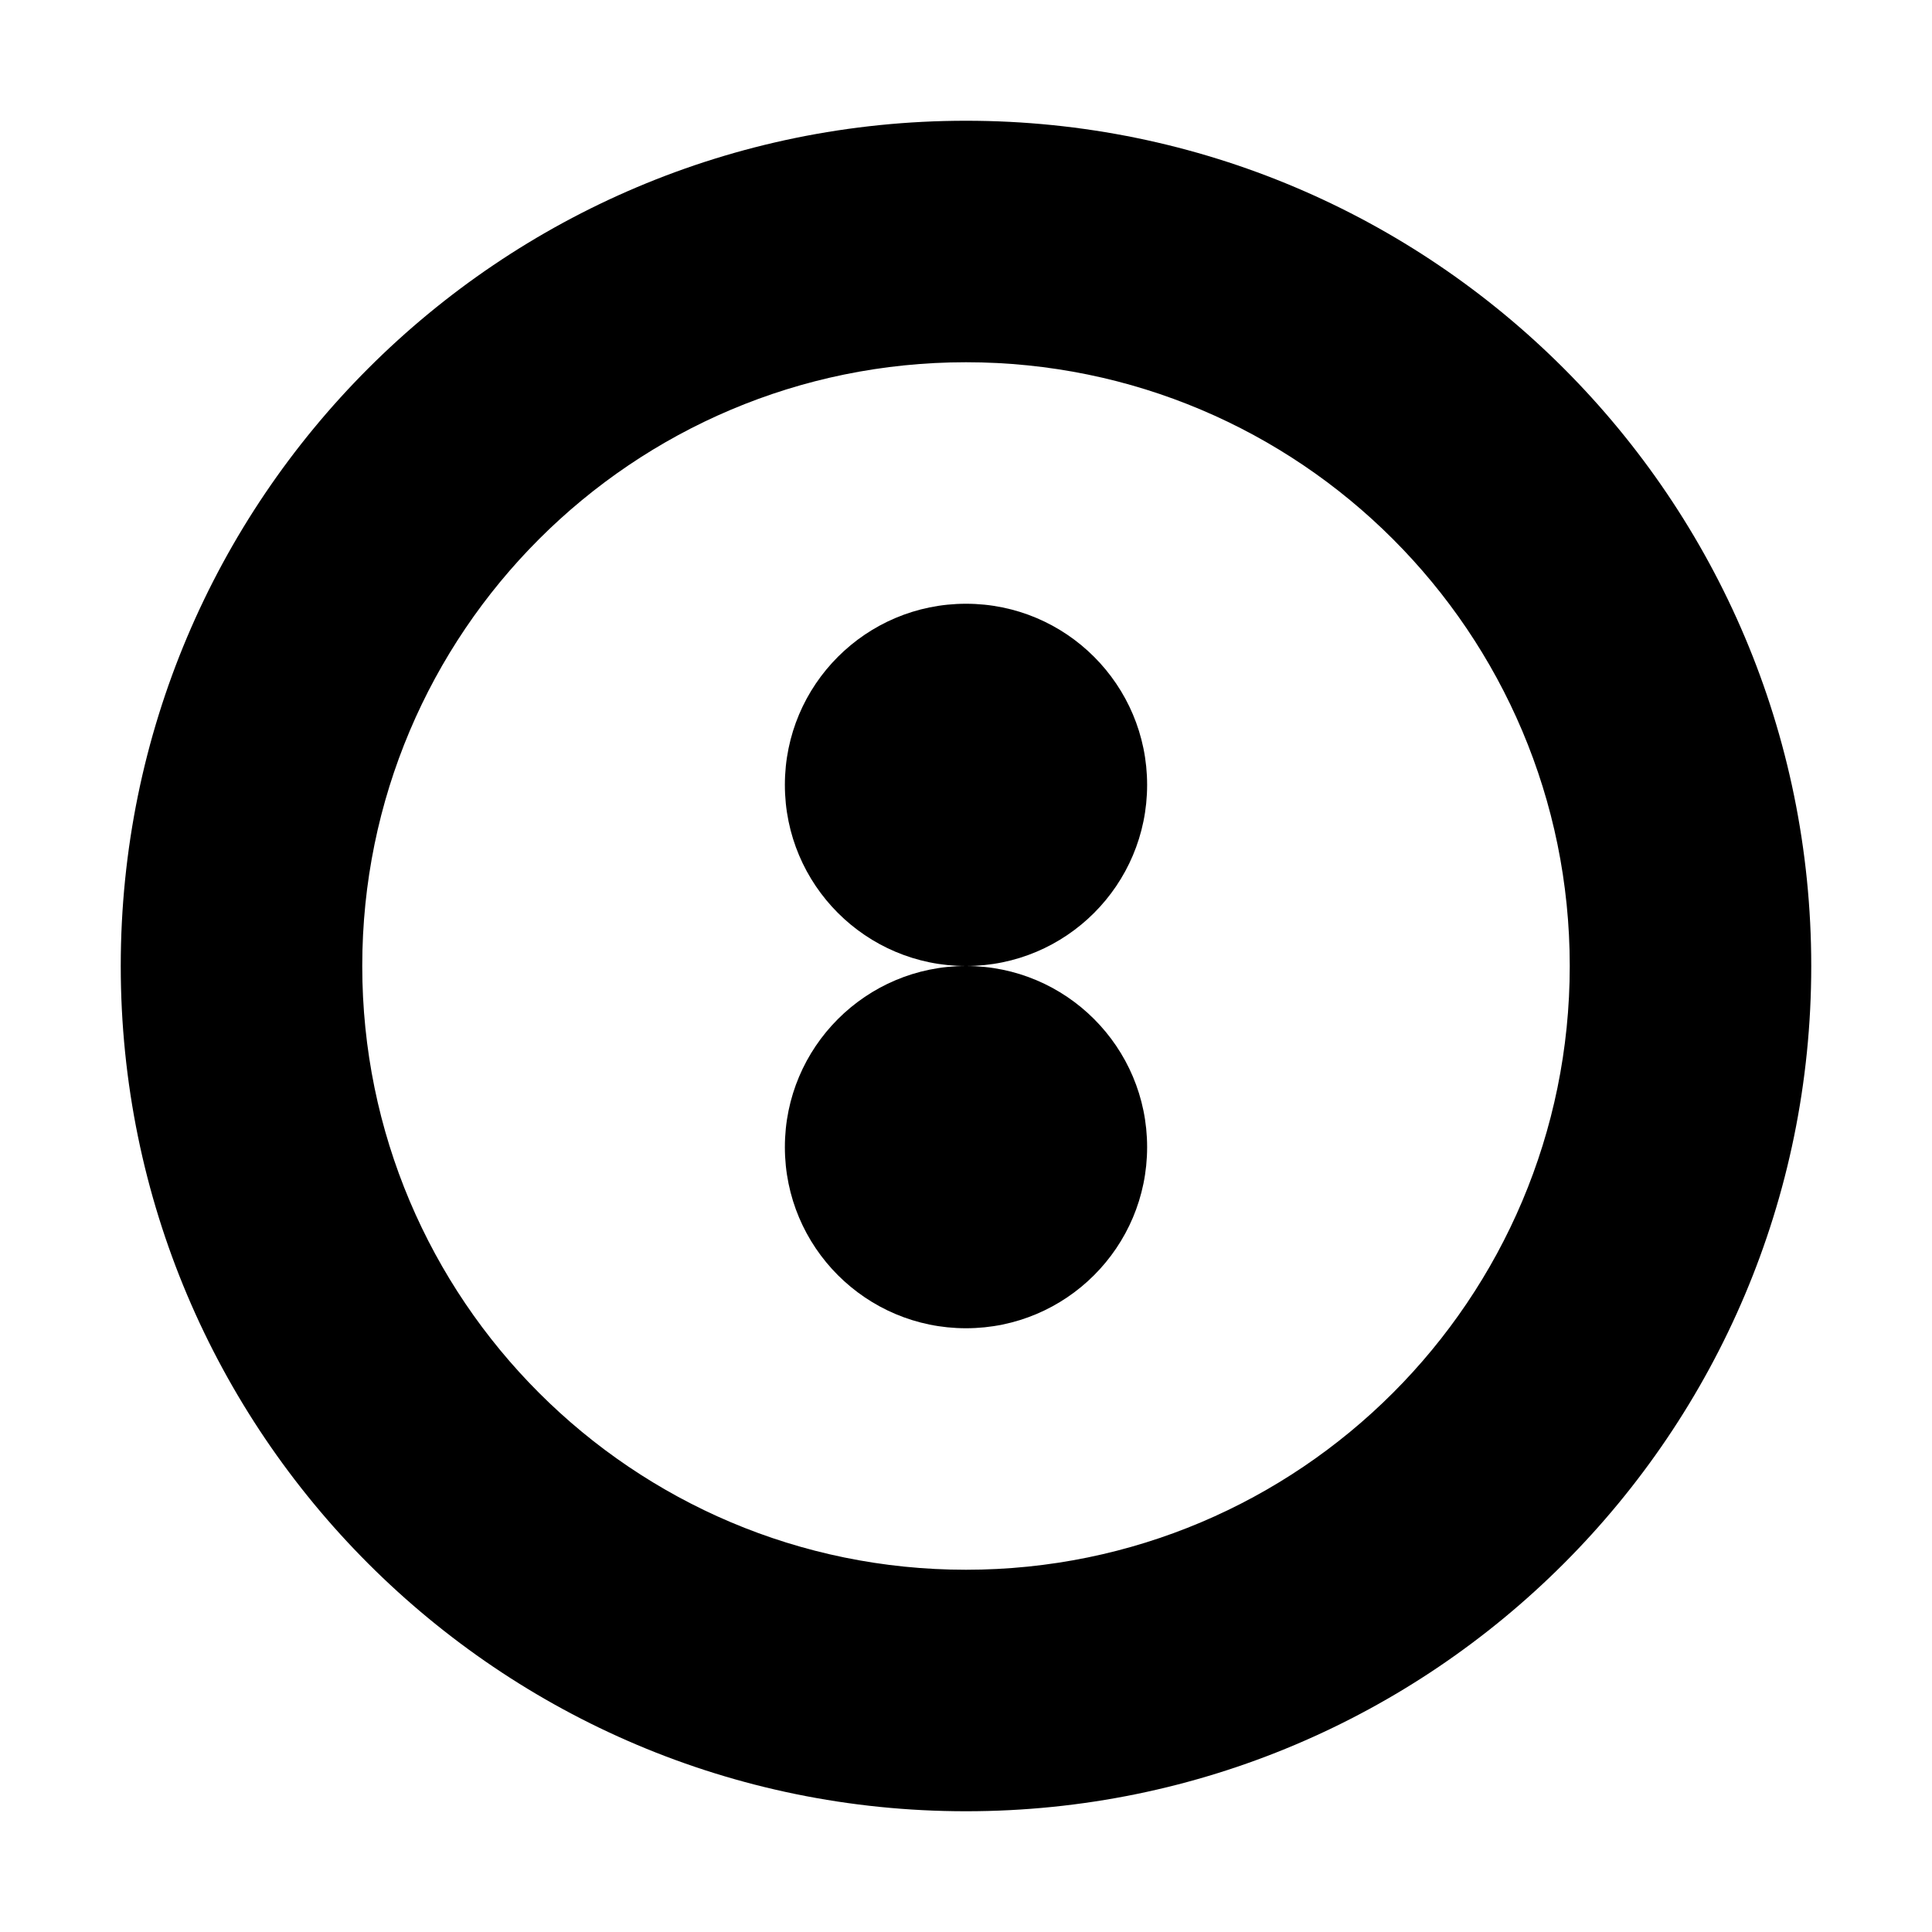 <?xml version="1.0" encoding="UTF-8"?>
<svg width="512" height="512" viewBox="0 0 512 512" fill="none" xmlns="http://www.w3.org/2000/svg">
    <path d="M256 32C132.288 32 32 132.288 32 256C32 379.712 132.288 480 256 480C379.712 480 480 379.712 480 256C480 132.288 379.712 32 256 32ZM256 416C167.634 416 96 344.366 96 256C96 167.634 167.634 96 256 96C344.366 96 416 167.634 416 256C416 344.366 344.366 416 256 416Z" fill="currentColor"/>
    <path d="M304 208C304 234.51 282.51 256 256 256C229.49 256 208 234.51 208 208C208 181.49 229.49 160 256 160C282.51 160 304 181.49 304 208Z" fill="currentColor"/>
    <path d="M304 304C304 330.51 282.51 352 256 352C229.49 352 208 330.51 208 304C208 277.49 229.49 256 256 256C282.51 256 304 277.49 304 304Z" fill="currentColor"/>
</svg>
